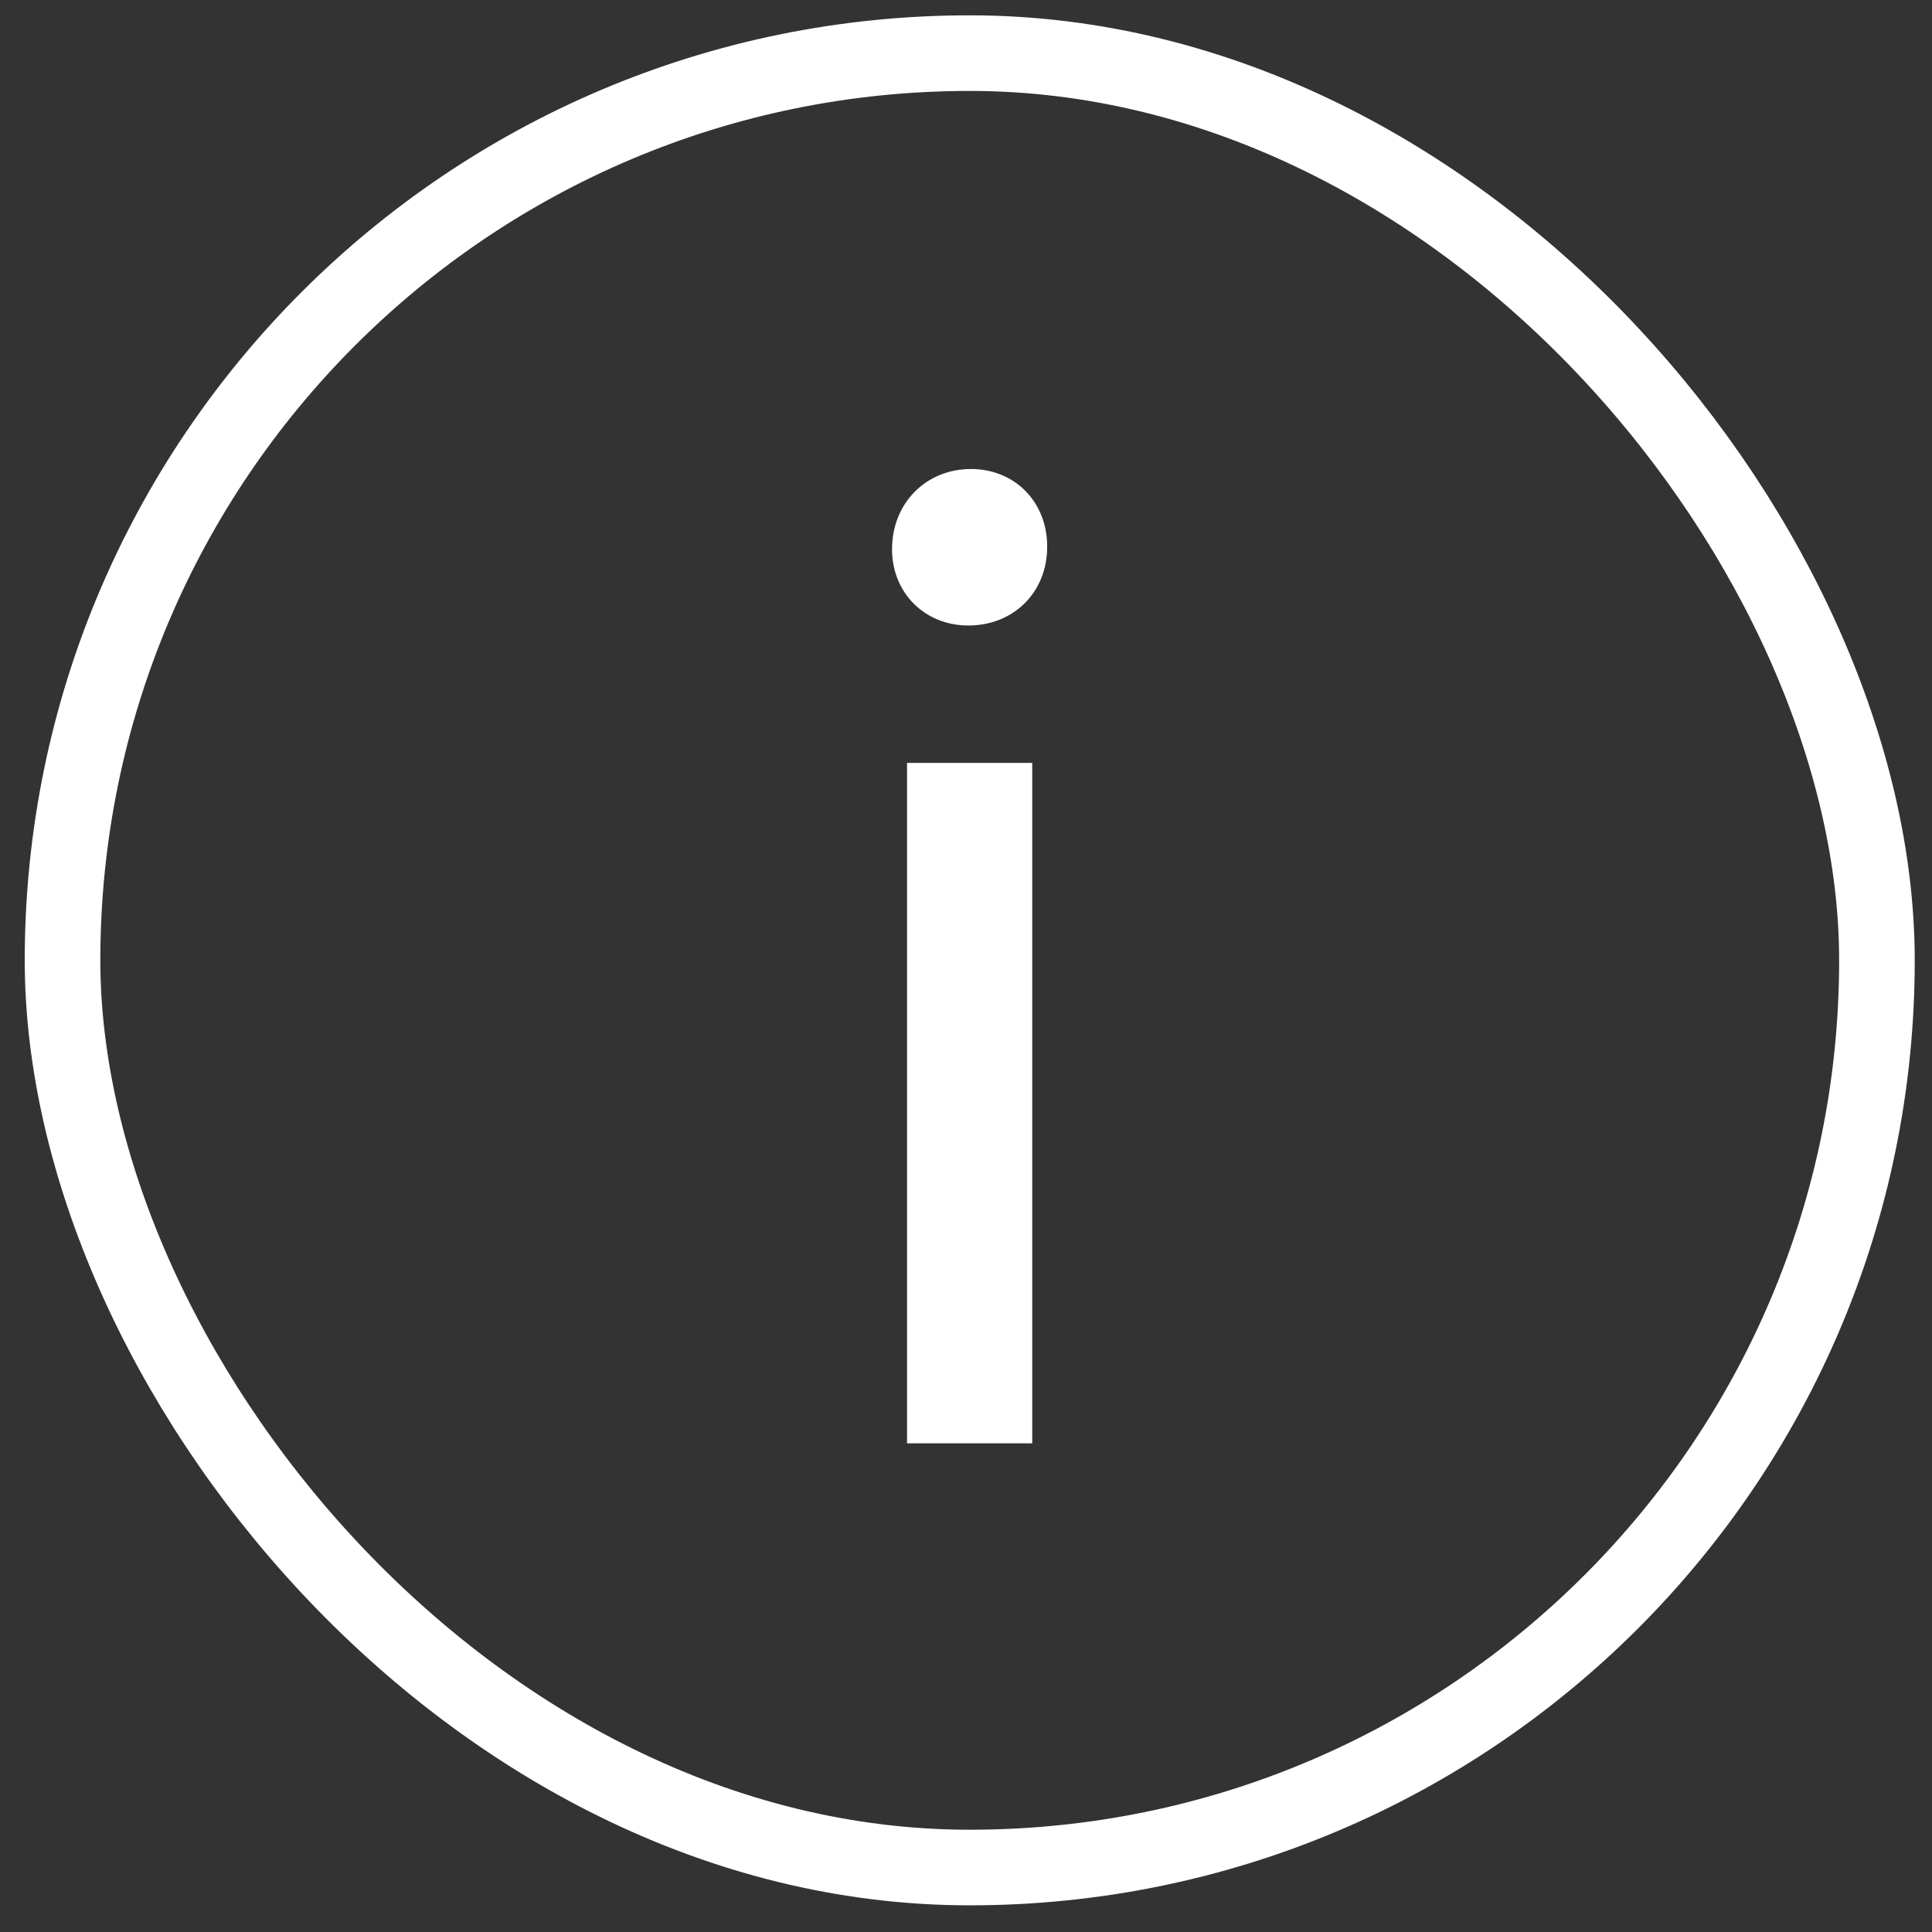 <svg width="46" height="46" viewBox="0 0 46 46" fill="none" xmlns="http://www.w3.org/2000/svg">
<rect x="0" y="0" width="46" height="46" fill="#333333" stroke="none"/>
<path d="M24.577 34.365H21.596V18.165H24.577V34.365ZM24.933 13.014C24.933 14.115 24.123 14.893 23.054 14.893C22.017 14.893 21.239 14.115 21.239 13.078C21.239 11.977 22.049 11.167 23.119 11.167C24.156 11.167 24.933 11.944 24.933 13.014Z" fill="white"/>
<rect x="1.489" y="1.265" width="43.2" height="43.2" rx="21.6" stroke="white" stroke-width="1.8"/>
</svg>
